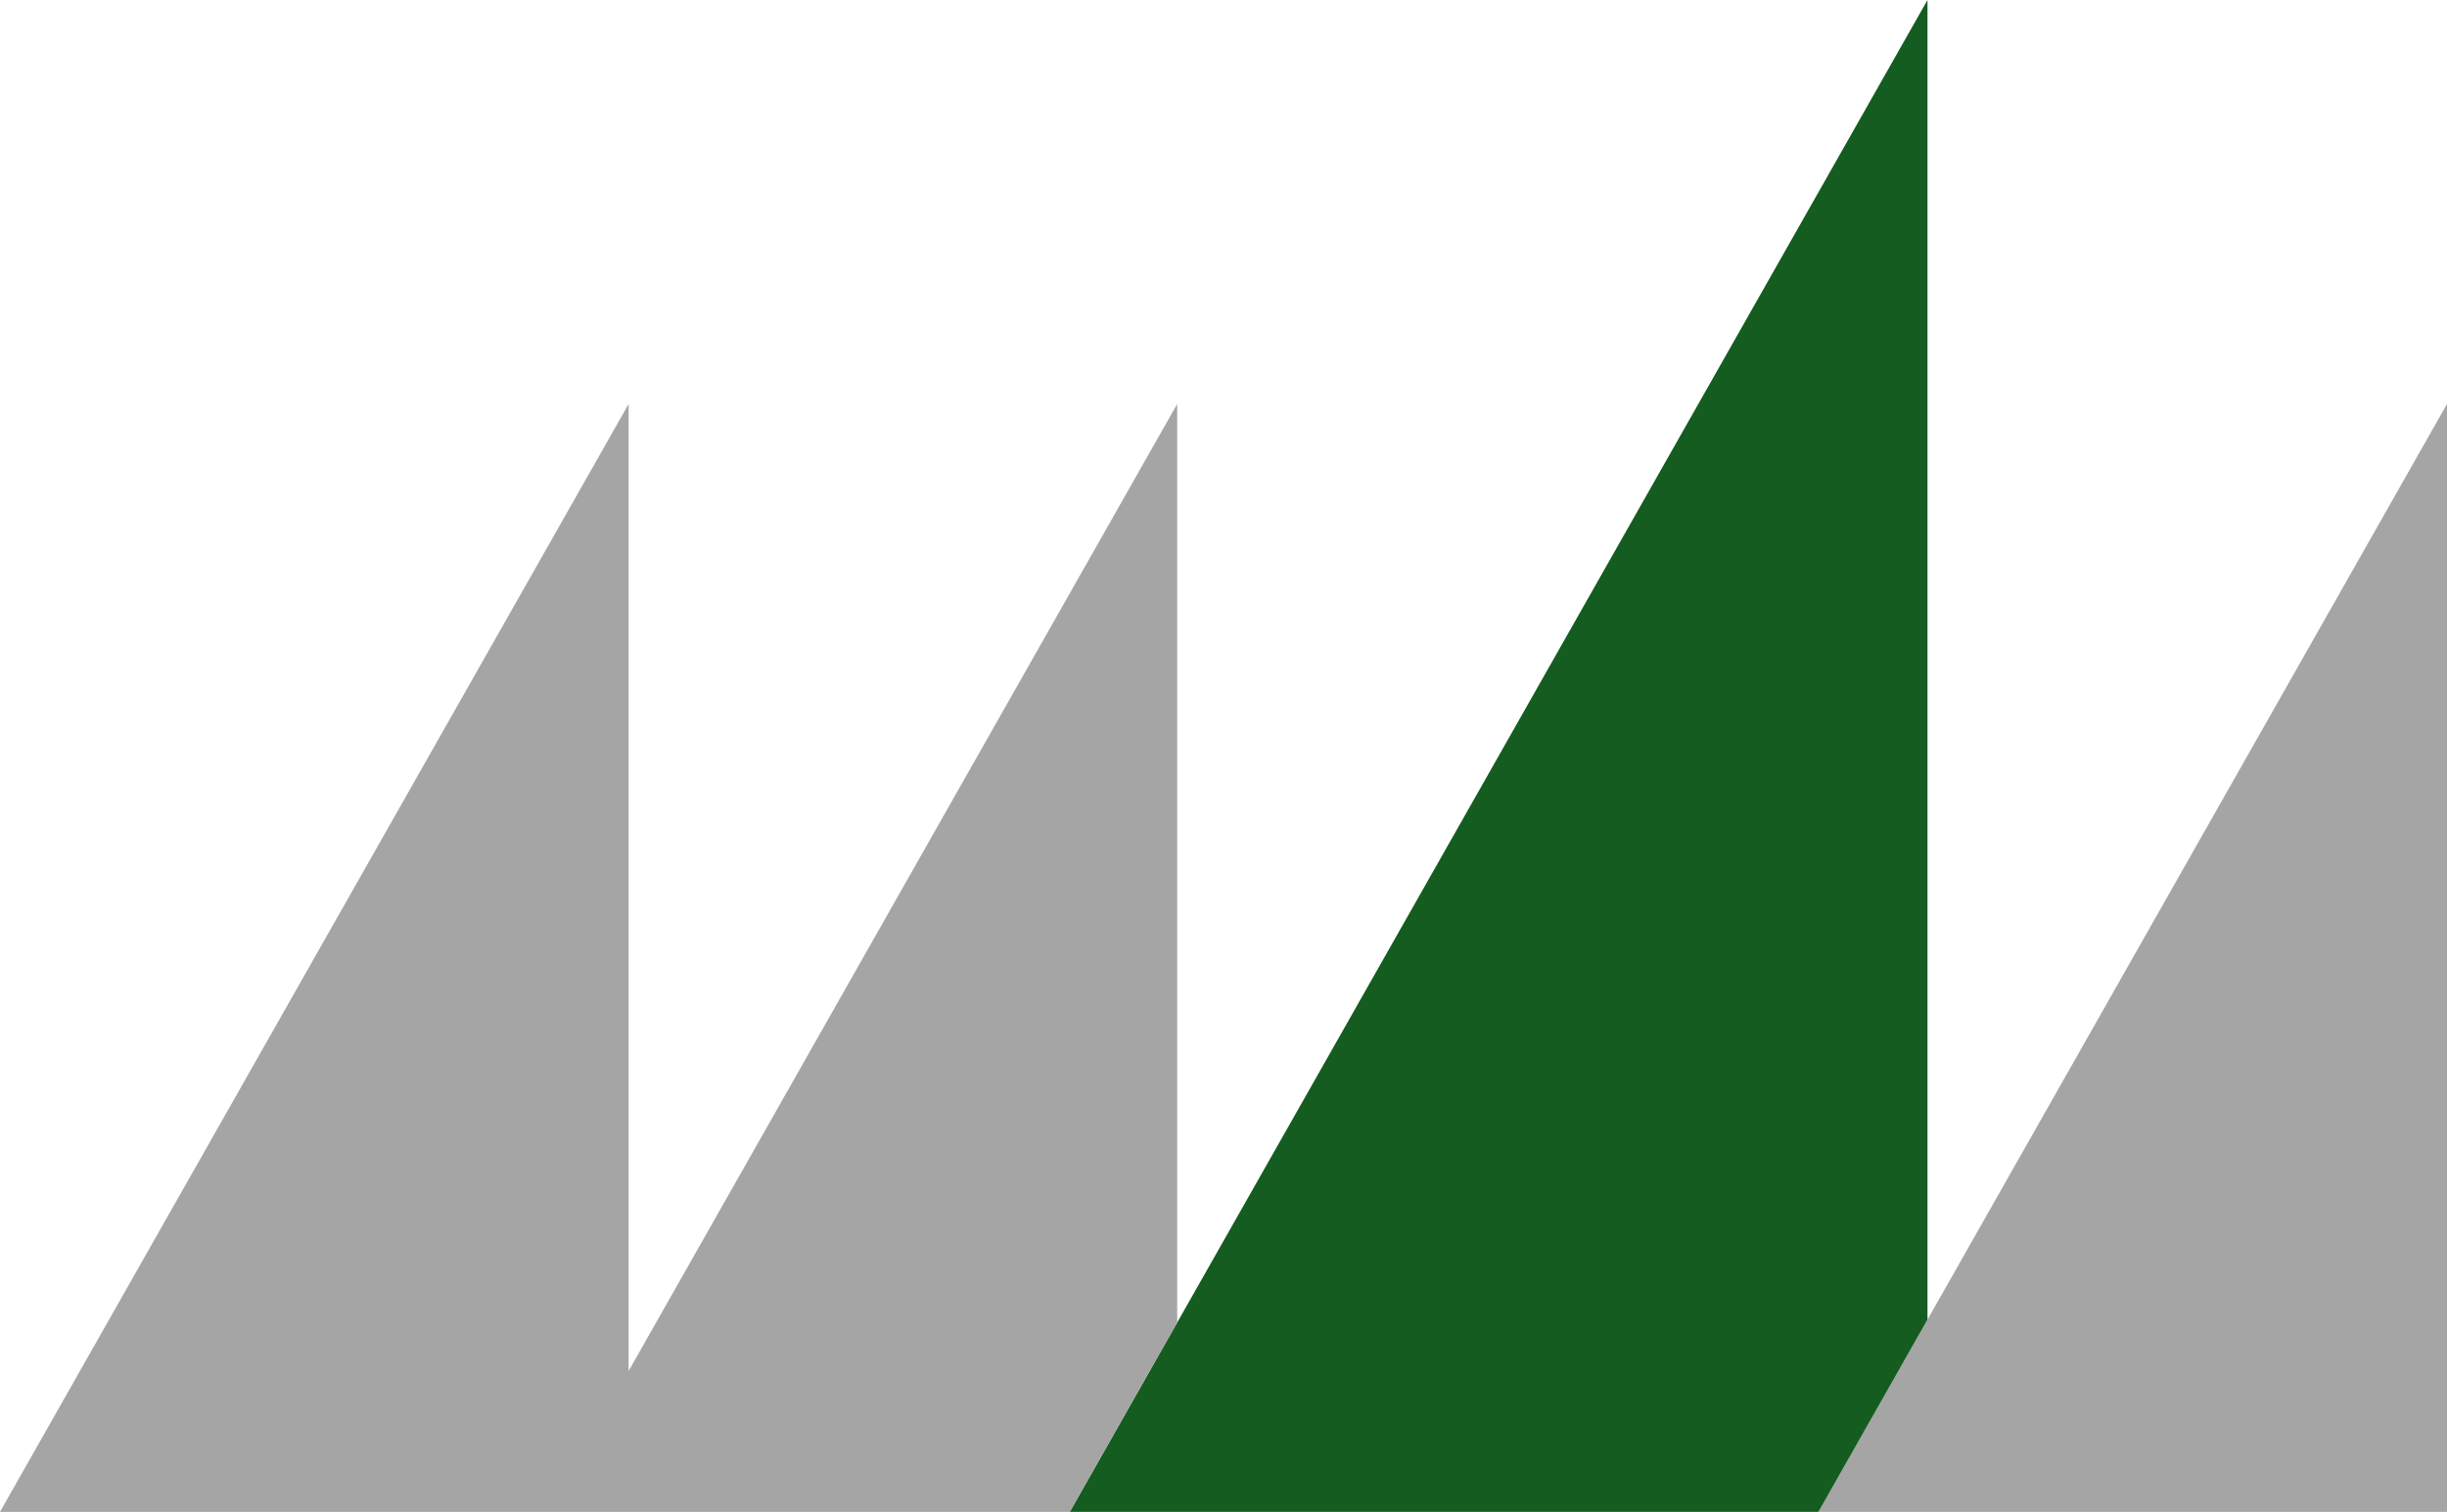 <svg xmlns="http://www.w3.org/2000/svg" id="Ebene_1" data-name="Ebene 1" viewBox="0 0 395.8 244.58"><defs><style>      .cls-1 {        fill: #a5a5a5;      }      .cls-2 {        fill: #145c1f;      }    </style></defs><polygon class="cls-1" points="294.13 244.58 395.8 244.58 395.8 65.35 294.13 244.58"></polygon><polygon class="cls-2" points="311.77 0 173.04 244.58 294.13 244.58 311.77 213.48 311.77 0"></polygon><polygon class="cls-1" points="190.41 65.35 101.68 221.79 101.68 65.35 0 244.58 88.75 244.58 101.68 244.58 173.04 244.58 190.41 213.96 190.41 65.35"></polygon></svg>